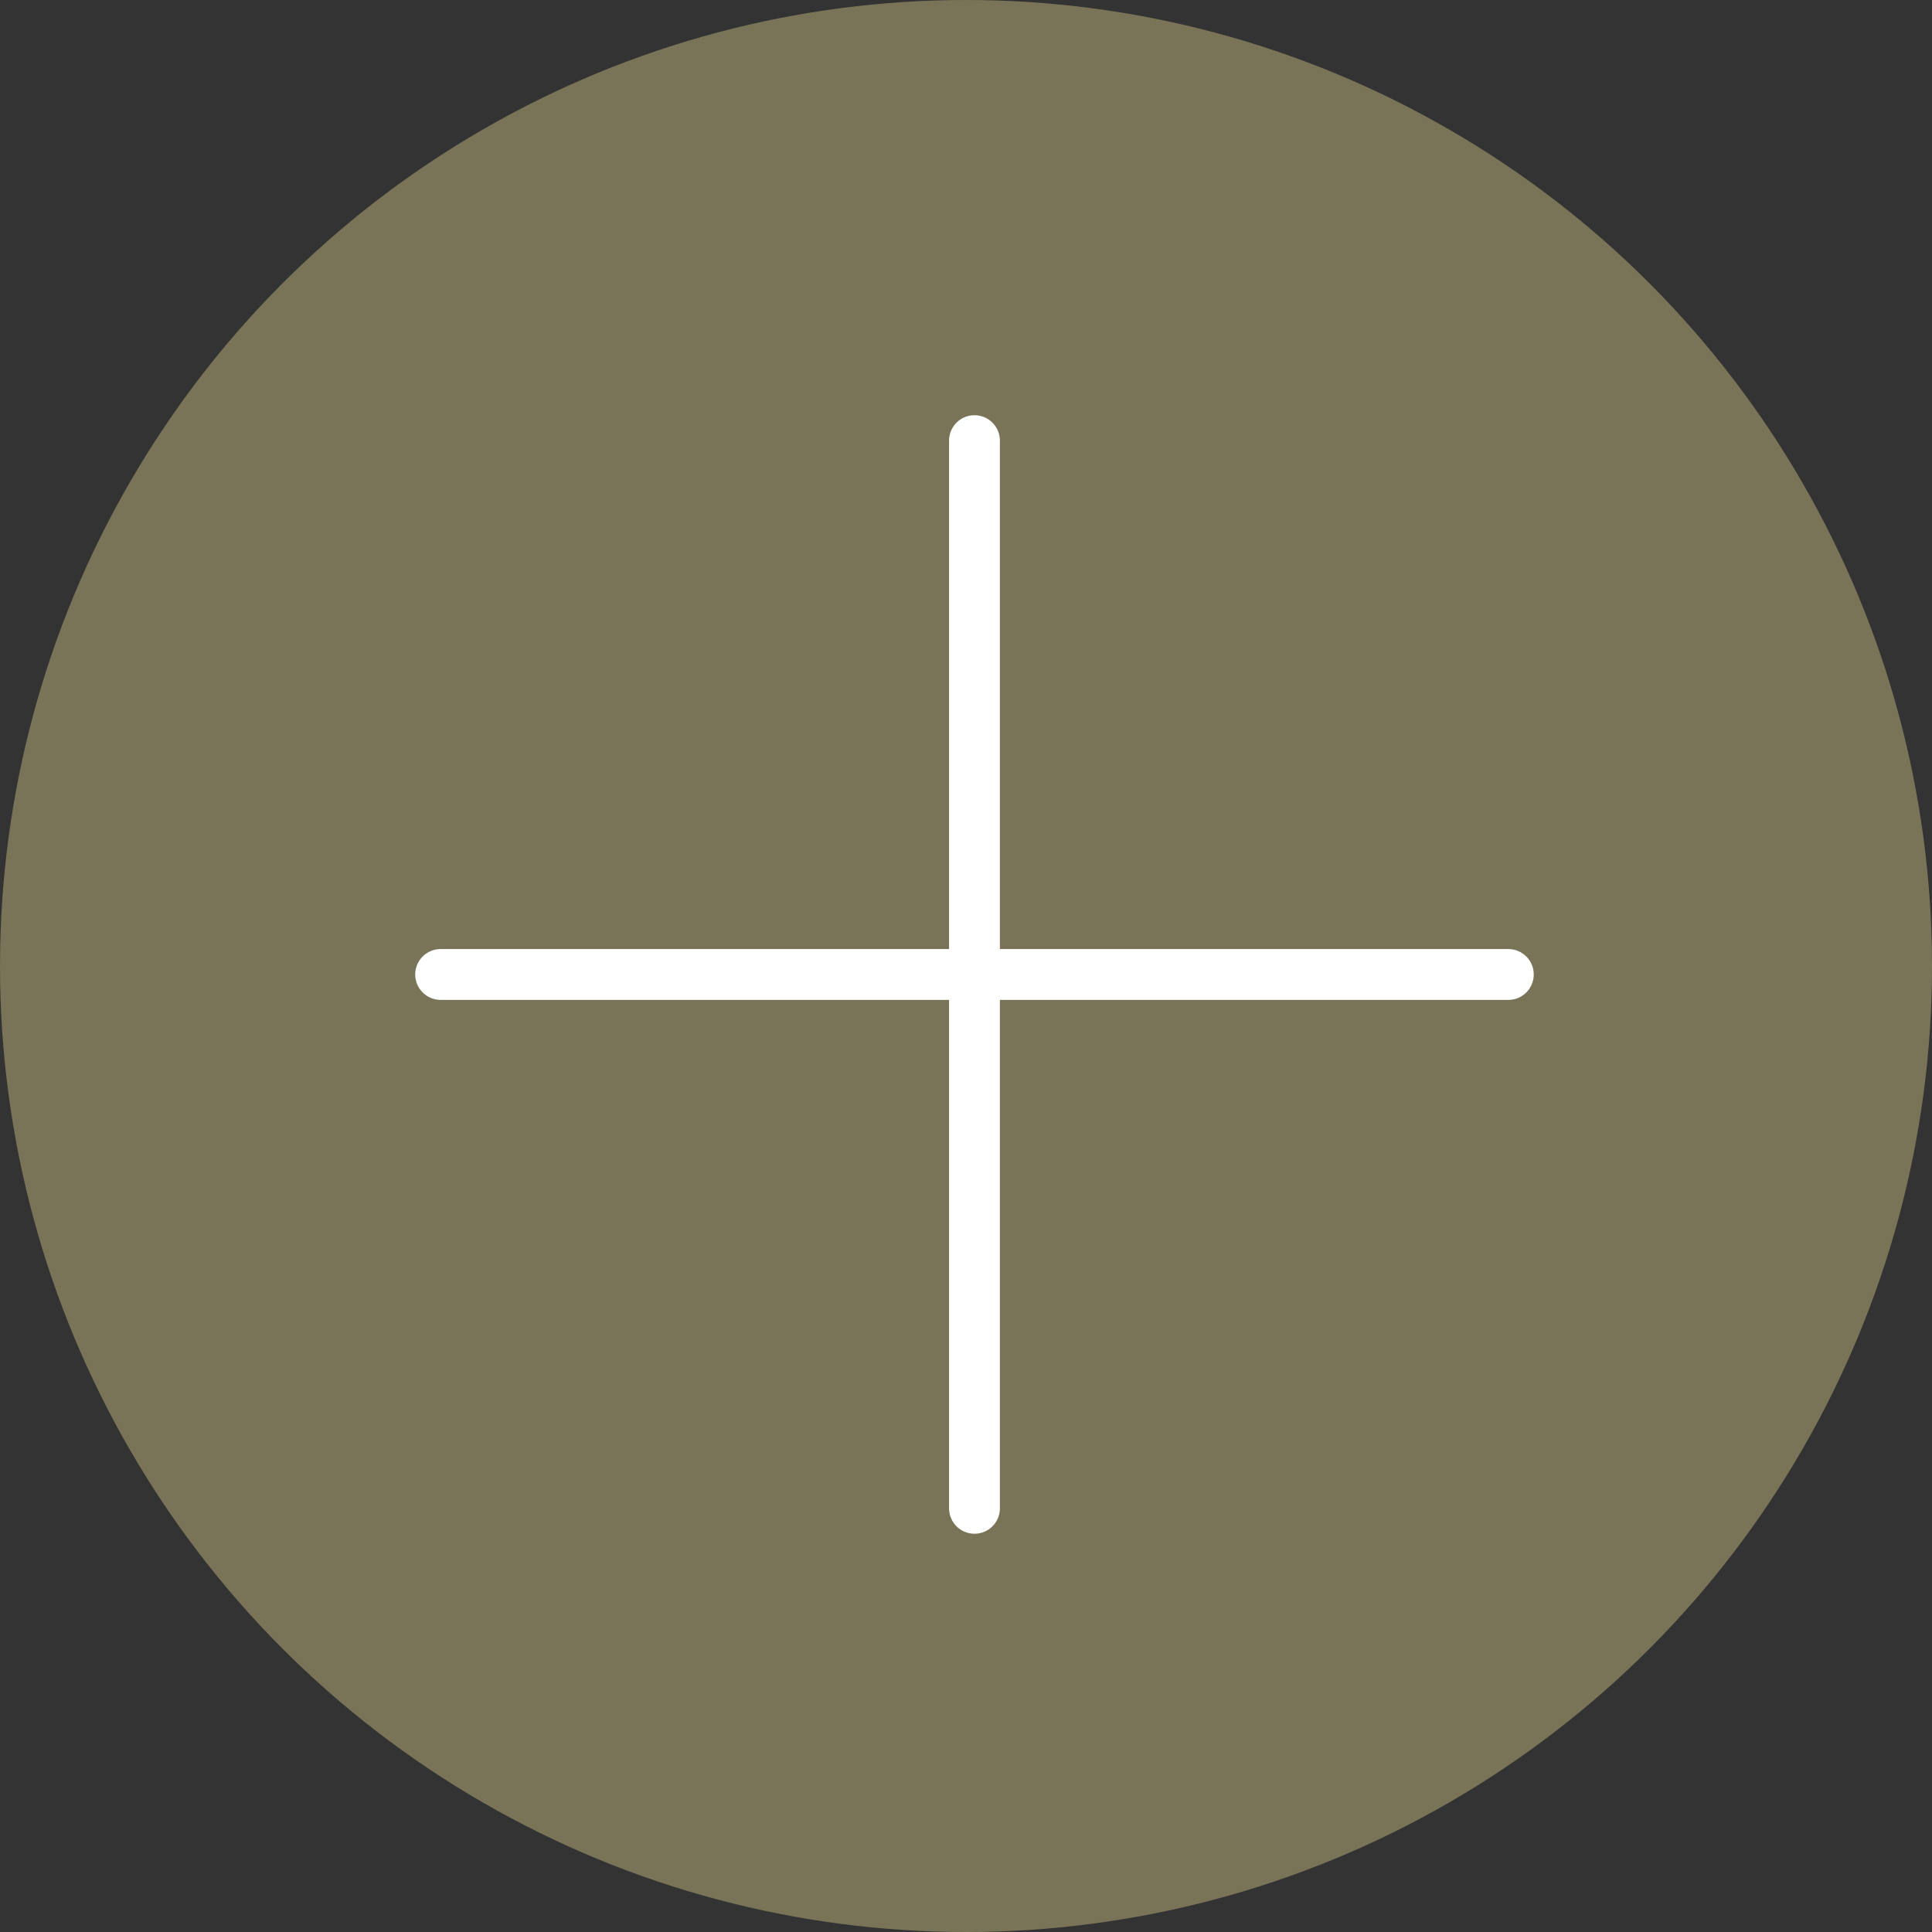 <?xml version="1.0" encoding="UTF-8"?> <svg xmlns="http://www.w3.org/2000/svg" width="114" height="114" viewBox="0 0 114 114" fill="none"><rect x="0" y="0" width="114" height="114" fill="#333333" stroke="none"/> <circle cx="57" cy="57" r="57" fill="#797457"></circle> <path d="M57.5 26L57.5 89" stroke="white" stroke-width="3" stroke-linecap="round"></path> <path d="M89 57.5L26 57.5" stroke="white" stroke-width="3" stroke-linecap="round"></path> </svg> 
